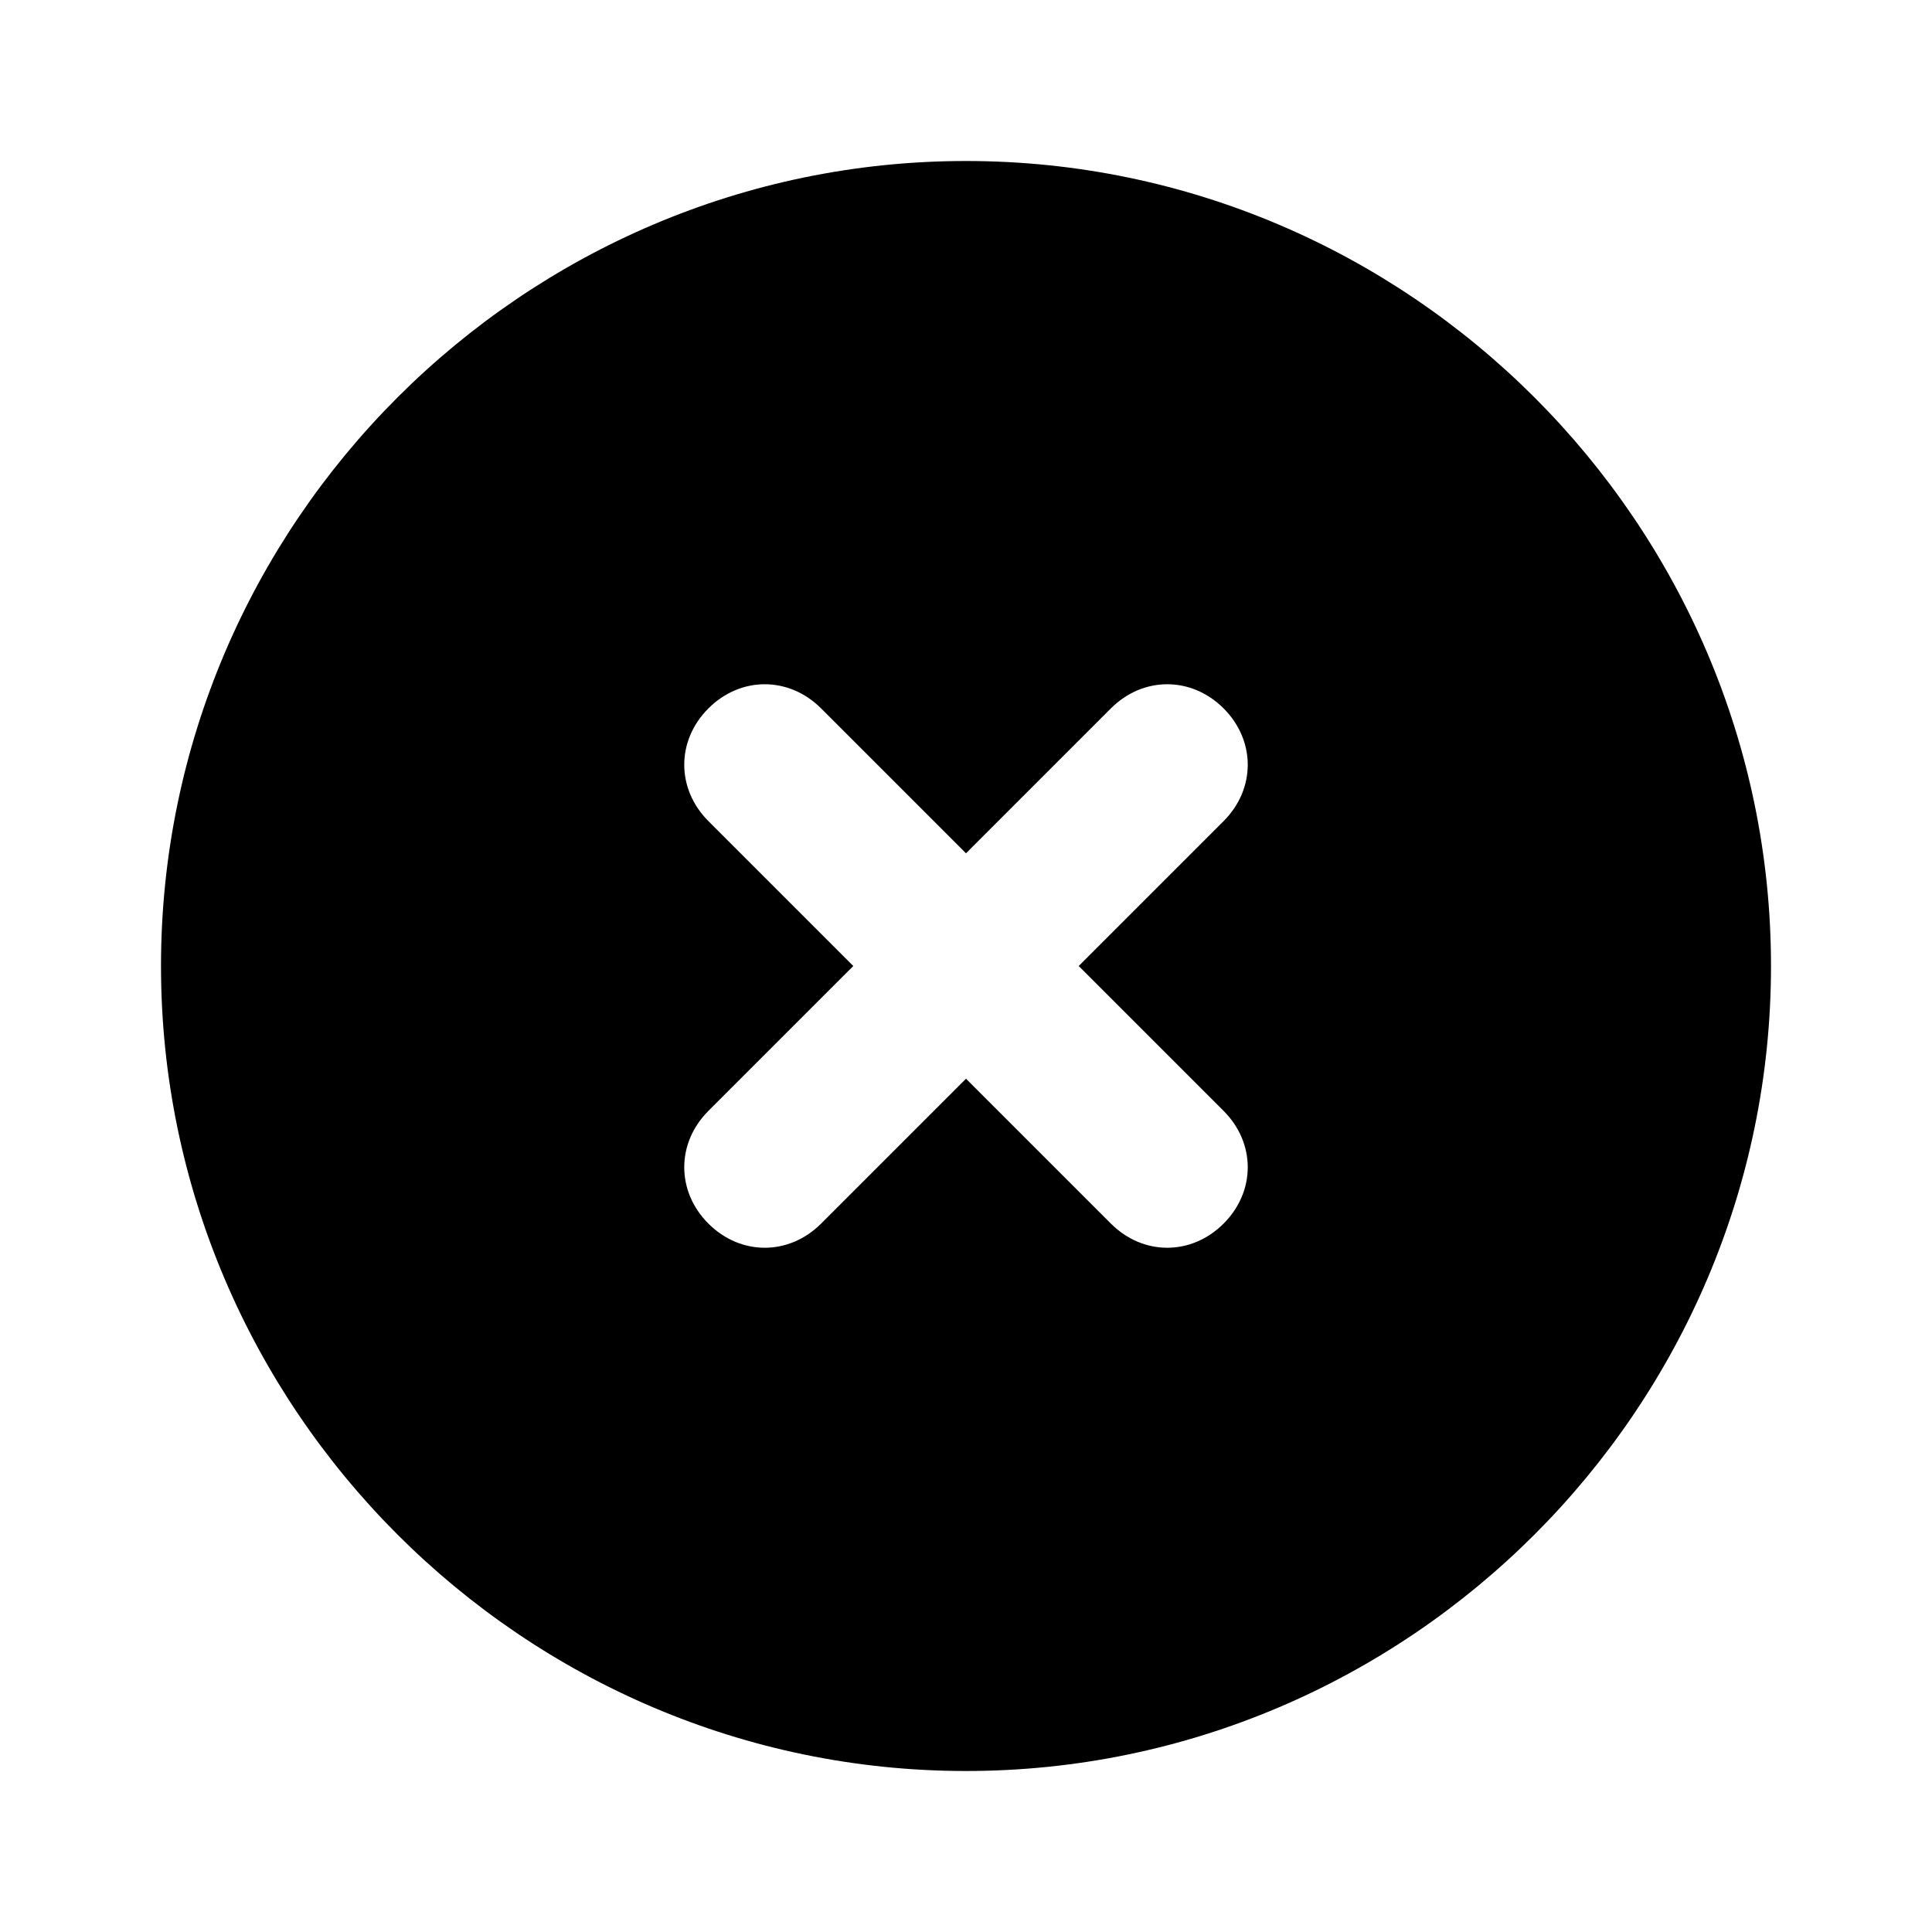 <?xml version="1.0" encoding="utf-8"?>
<!-- Generator: Adobe Illustrator 25.4.0, SVG Export Plug-In . SVG Version: 6.00 Build 0)  -->
<svg version="1.1" id="Layer_1" xmlns="http://www.w3.org/2000/svg" xmlns:xlink="http://www.w3.org/1999/xlink" x="0px" y="0px"
	 viewBox="0 0 24 24" style="enable-background:new 0 0 24 24;" xml:space="preserve">
<path d="M12,2C6.5,2,2,6.5,2,12s4.5,10,10,10s10-4.5,10-10S17.5,2,12,2z M15.2,13.8c0.4,0.4,0.4,1,0,1.4c0,0,0,0,0,0
	c-0.4,0.4-1,0.4-1.4,0c0,0,0,0,0,0L12,13.4l-1.8,1.8c-0.4,0.4-1,0.4-1.4,0c0,0,0,0,0,0c-0.4-0.4-0.4-1,0-1.4c0,0,0,0,0,0l1.8-1.8
	l-1.8-1.8c-0.4-0.4-0.4-1,0-1.4s1-0.4,1.4,0l1.8,1.8l1.8-1.8c0.4-0.4,1-0.4,1.4,0s0.4,1,0,1.4L13.4,12L15.2,13.8z"/>
</svg>
